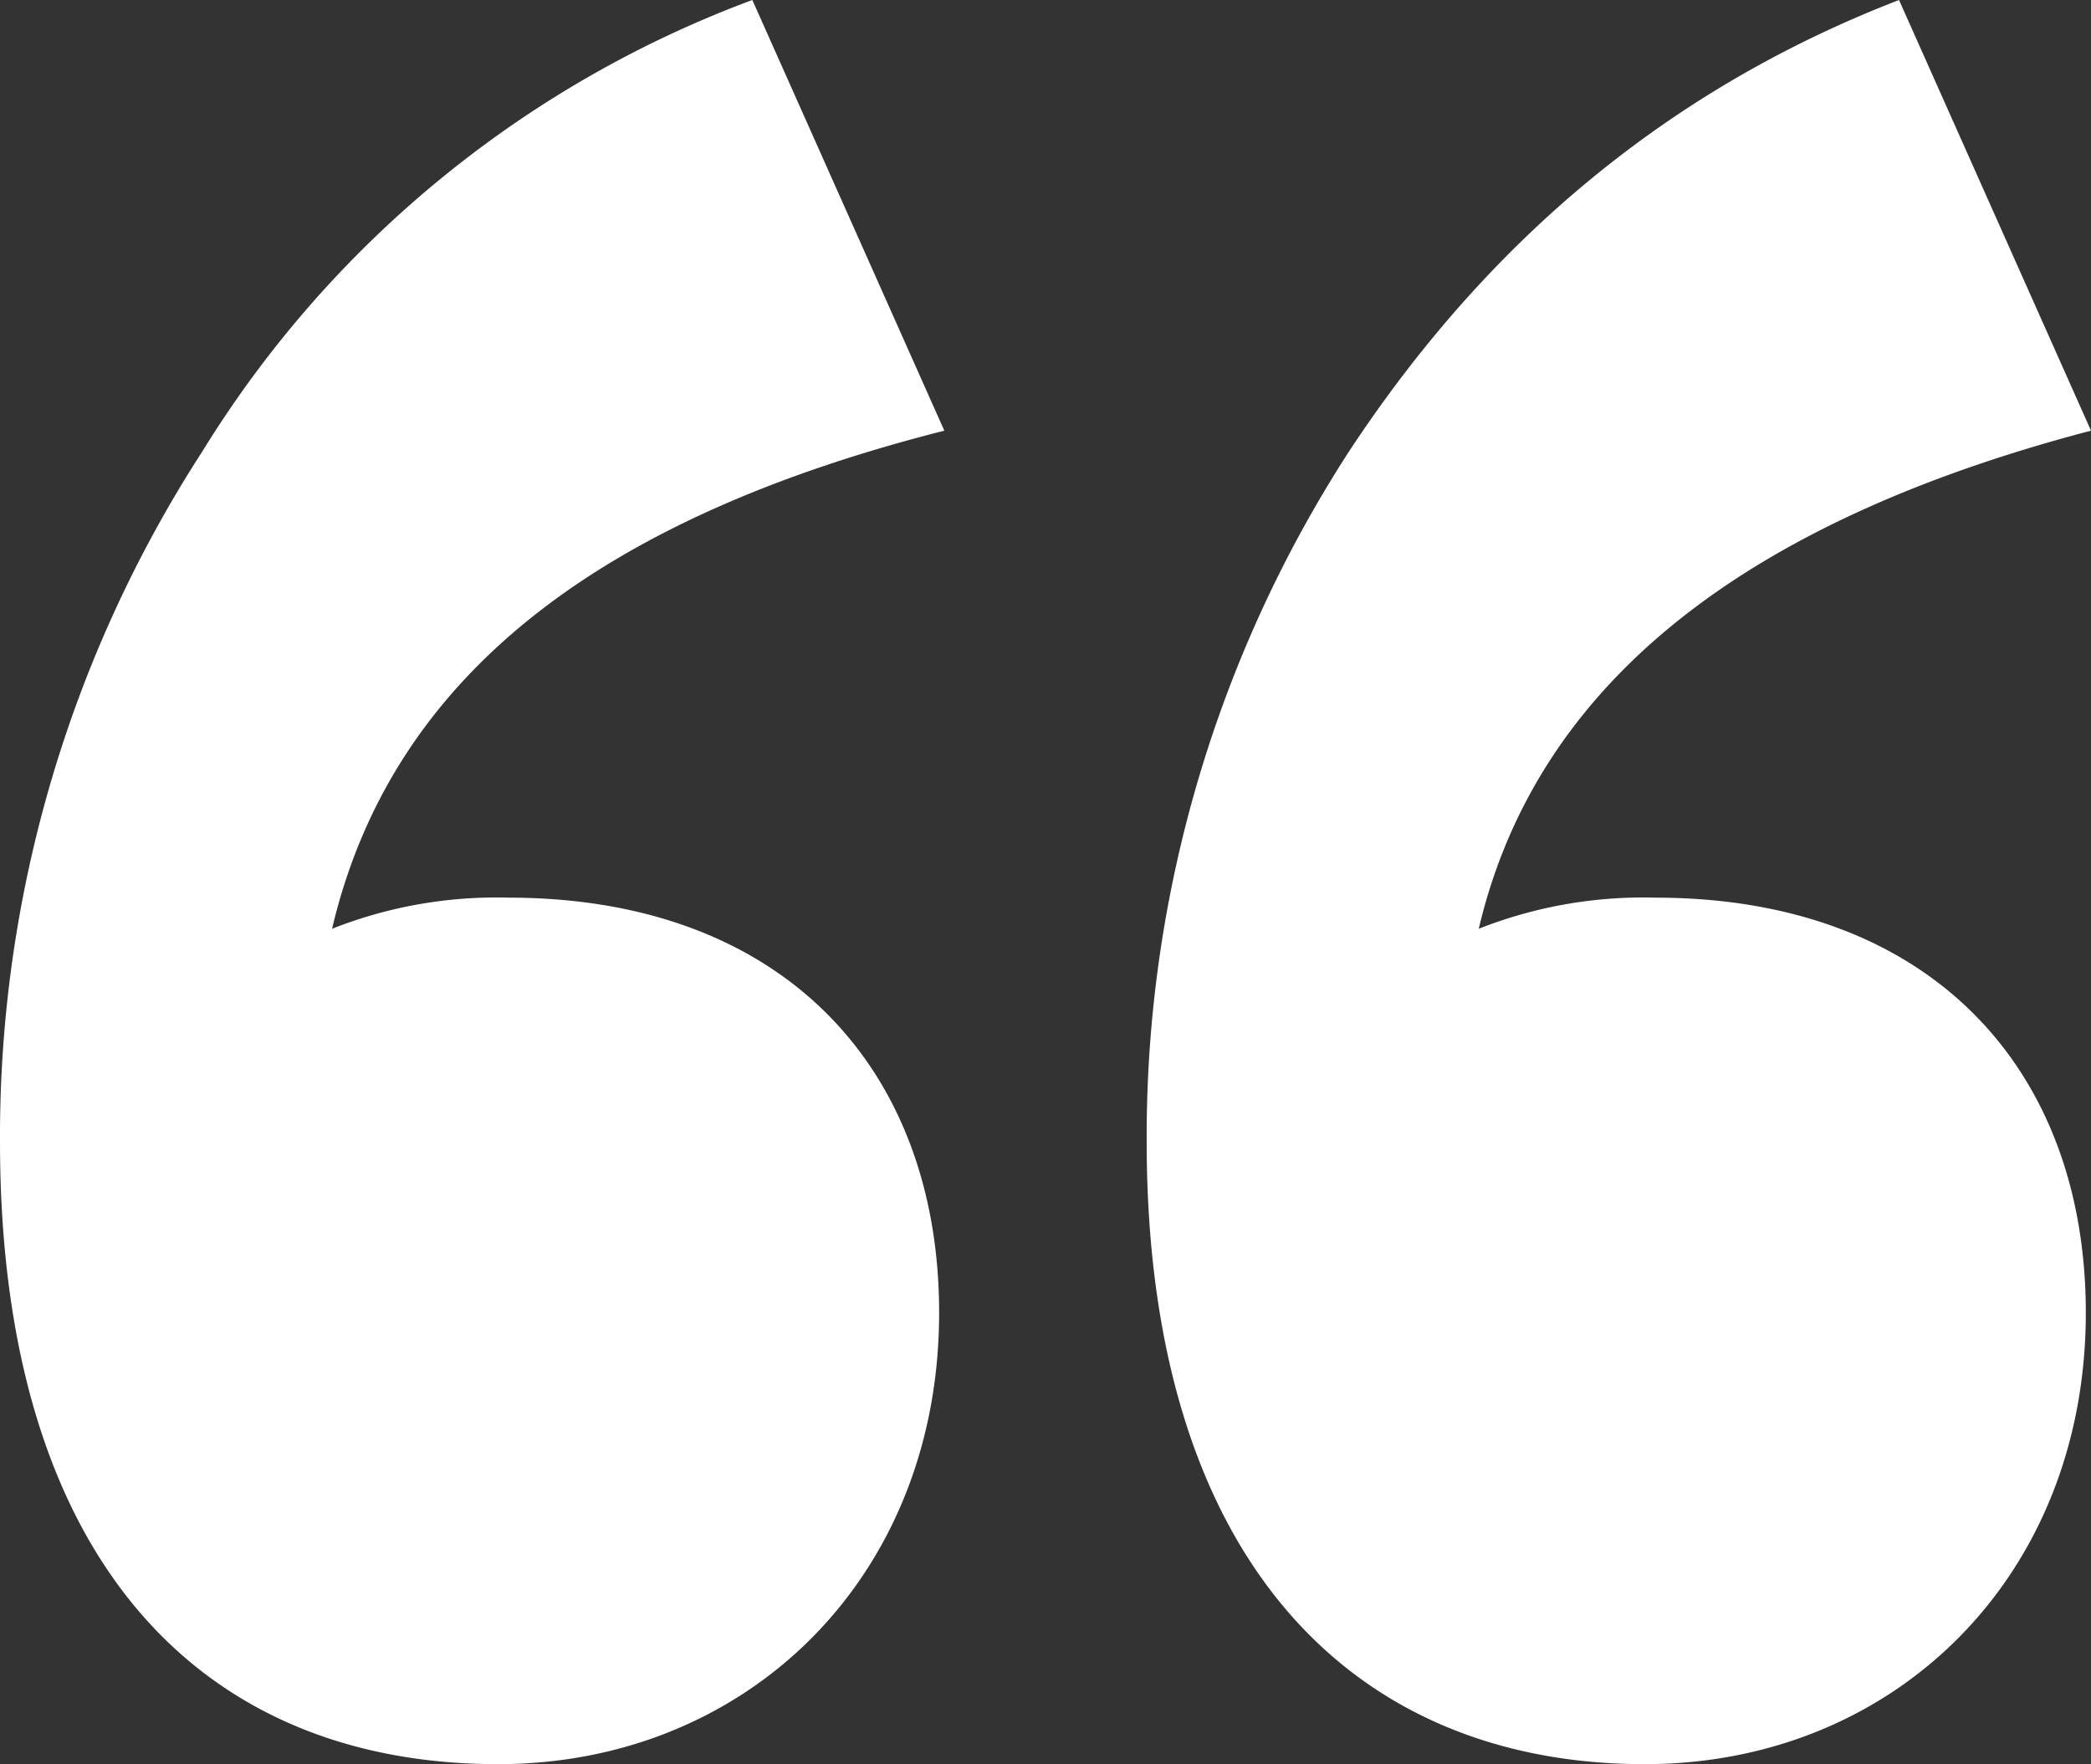 <svg xmlns="http://www.w3.org/2000/svg" width="120.9" height="102" viewBox="0 0 120.9 102">
  <rect x="0" y="0" width="120.9" height="102" fill="#333333" stroke="none"/>
  <path id="Path_2234" data-name="Path 2234" d="M137.1-145.2c0-14.1-9-24-24.9-24a25.857,25.857,0,0,0-10.2,1.8c3.6-15.3,17.1-24,35.4-28.8l-11.1-24.9c-13.2,5.1-23.7,13.8-31.8,26.1a72.875,72.875,0,0,0-11.7,39.9c0,24.3,12,36,28.8,36C126-119.1,137.1-129.9,137.1-145.2Zm-66.3,0c0-14.1-9-24-24.9-24a25.857,25.857,0,0,0-10.2,1.8c3.6-15.3,16.5-24,35.4-28.8L60-221.1A63.164,63.164,0,0,0,28.2-195a72.875,72.875,0,0,0-11.7,39.9c0,24.3,11.7,36,28.8,36C59.7-119.1,70.8-129.9,70.8-145.2Z" transform="translate(-16.5 221.1)" fill="#fff"/>
</svg>

